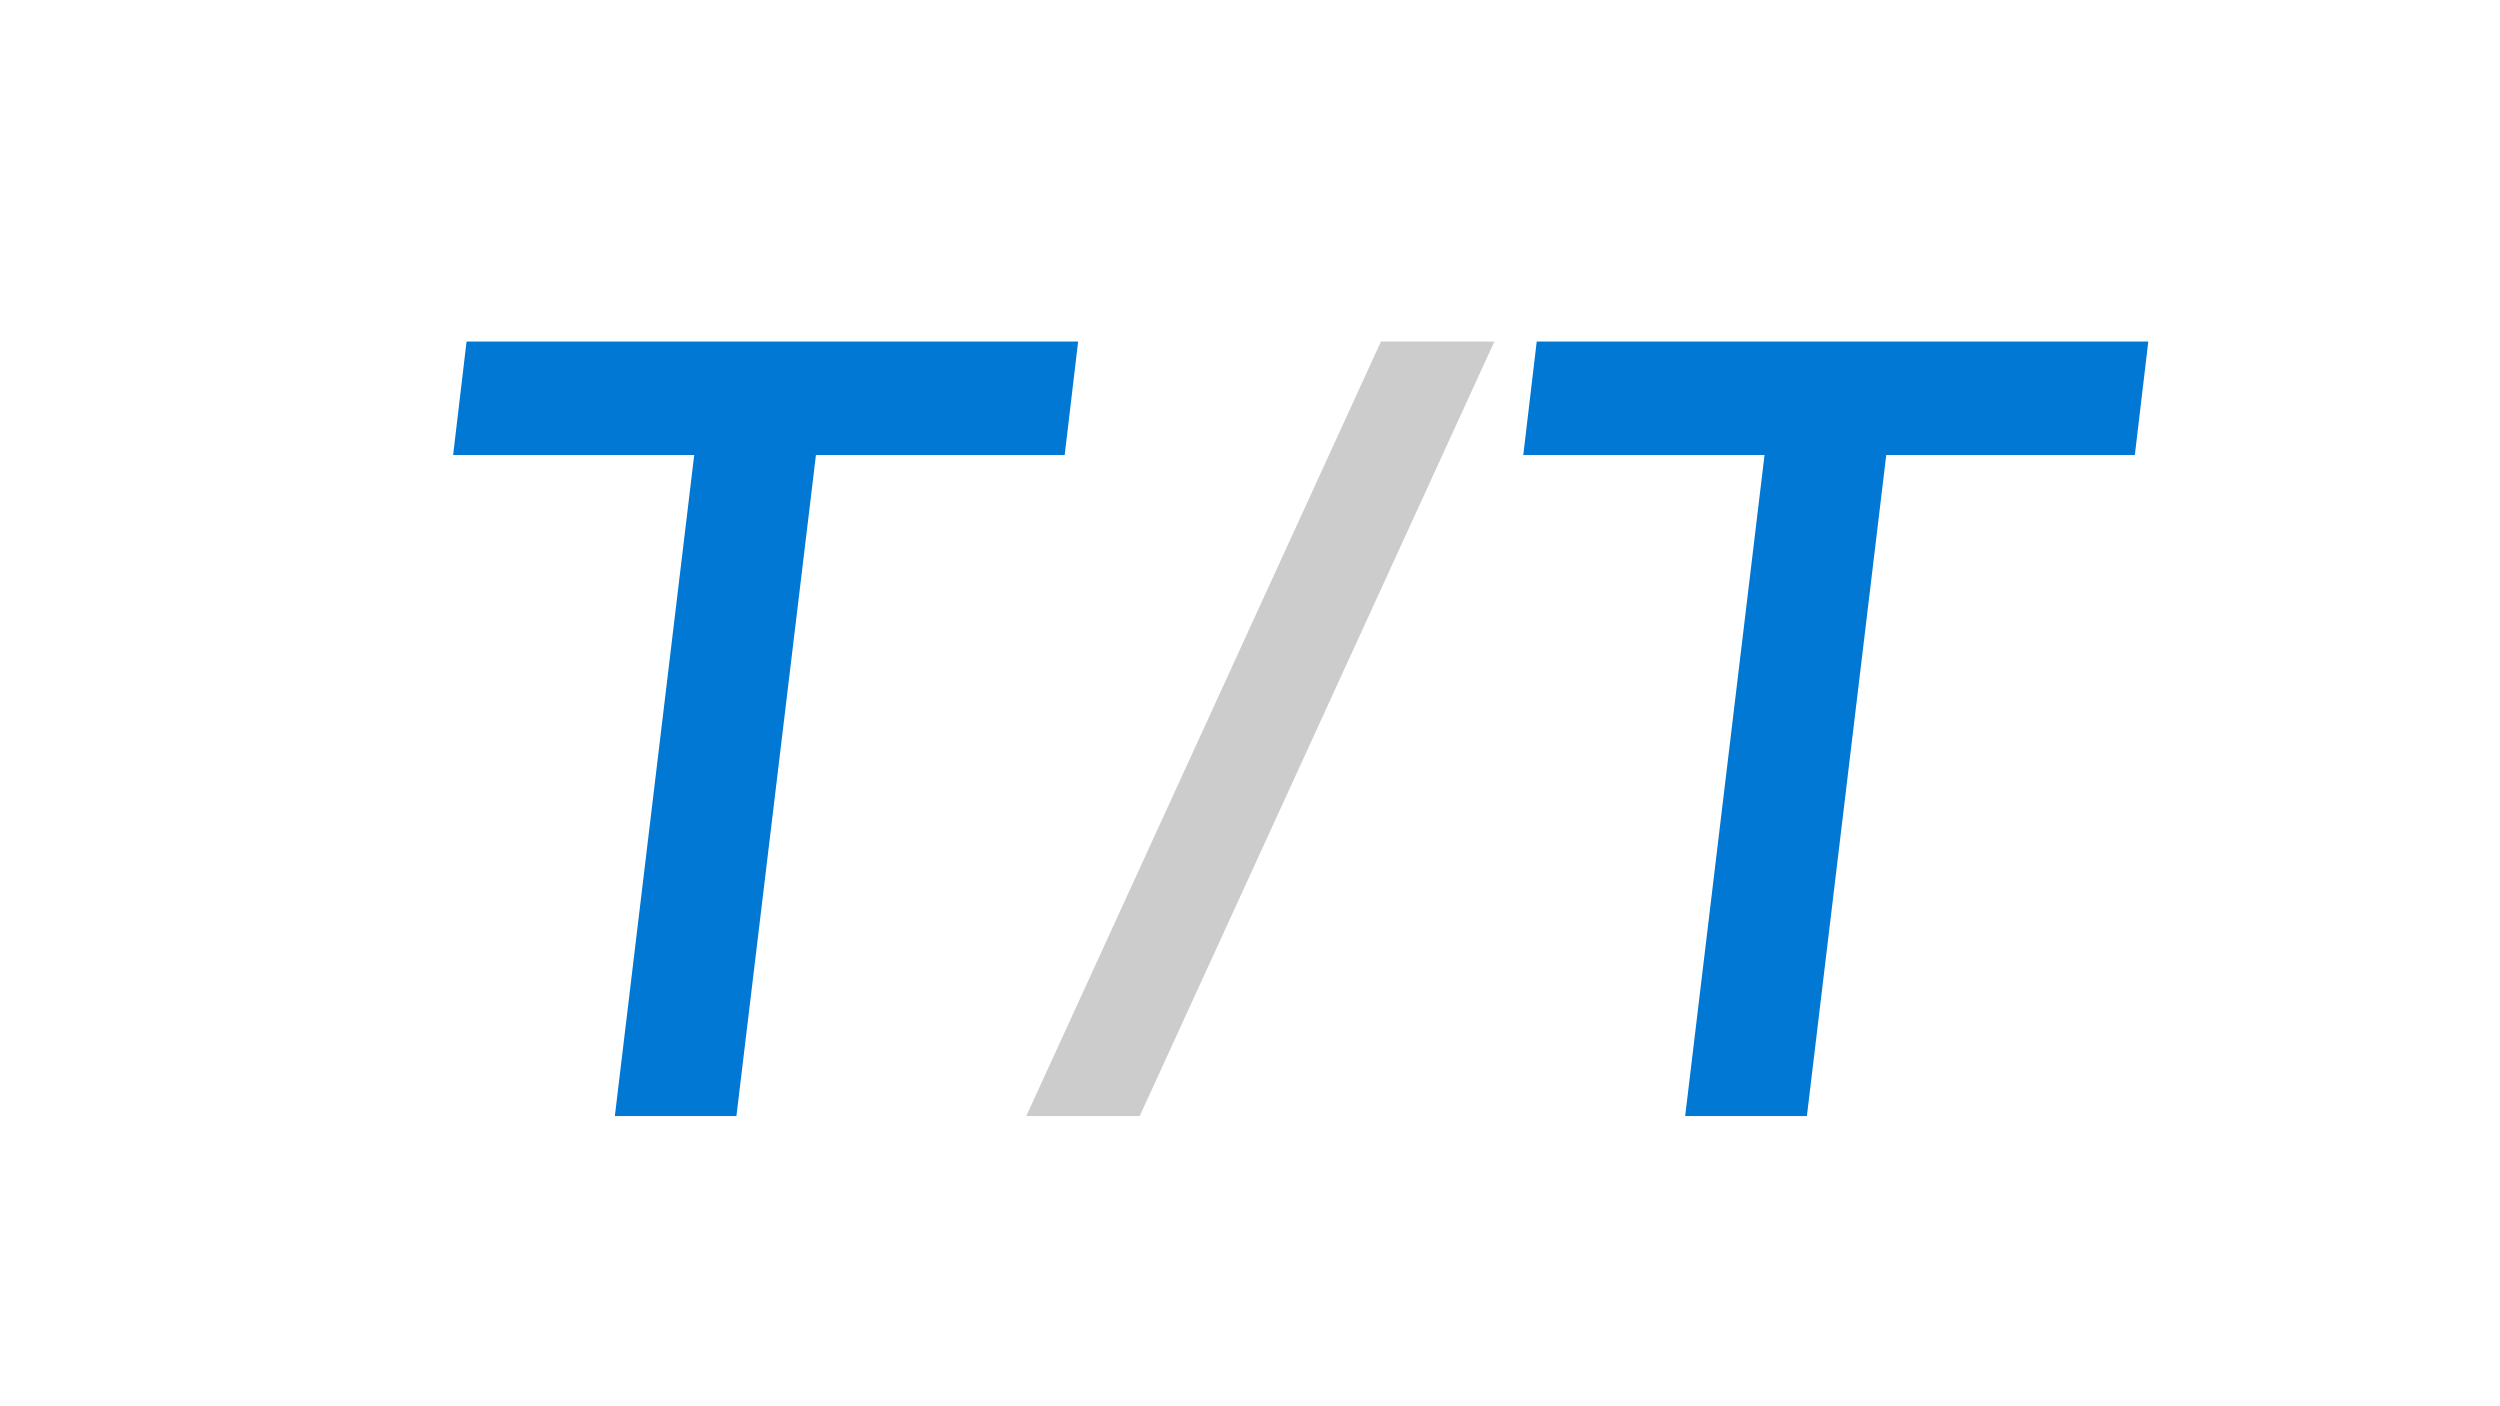 <svg xmlns="http://www.w3.org/2000/svg" viewBox="0 0 160 90">
  <g>
    <path d="M29,29.12l.86-7.26H69l-.86,7.26H52.22L47.13,71.43H39.35l5.08-42.31Z" style="fill: #0078d4"/>
    <path d="M65.68,71.43l22.7-49.57h7.26L72.94,71.43Z" style="fill: #ccc"/>
    <path d="M97.49,29.12l.86-7.26h39.14l-.86,7.26H120.72l-5.08,42.31h-7.79l5.08-42.31Z" style="fill: #0078d4"/>
  </g>
</svg>
